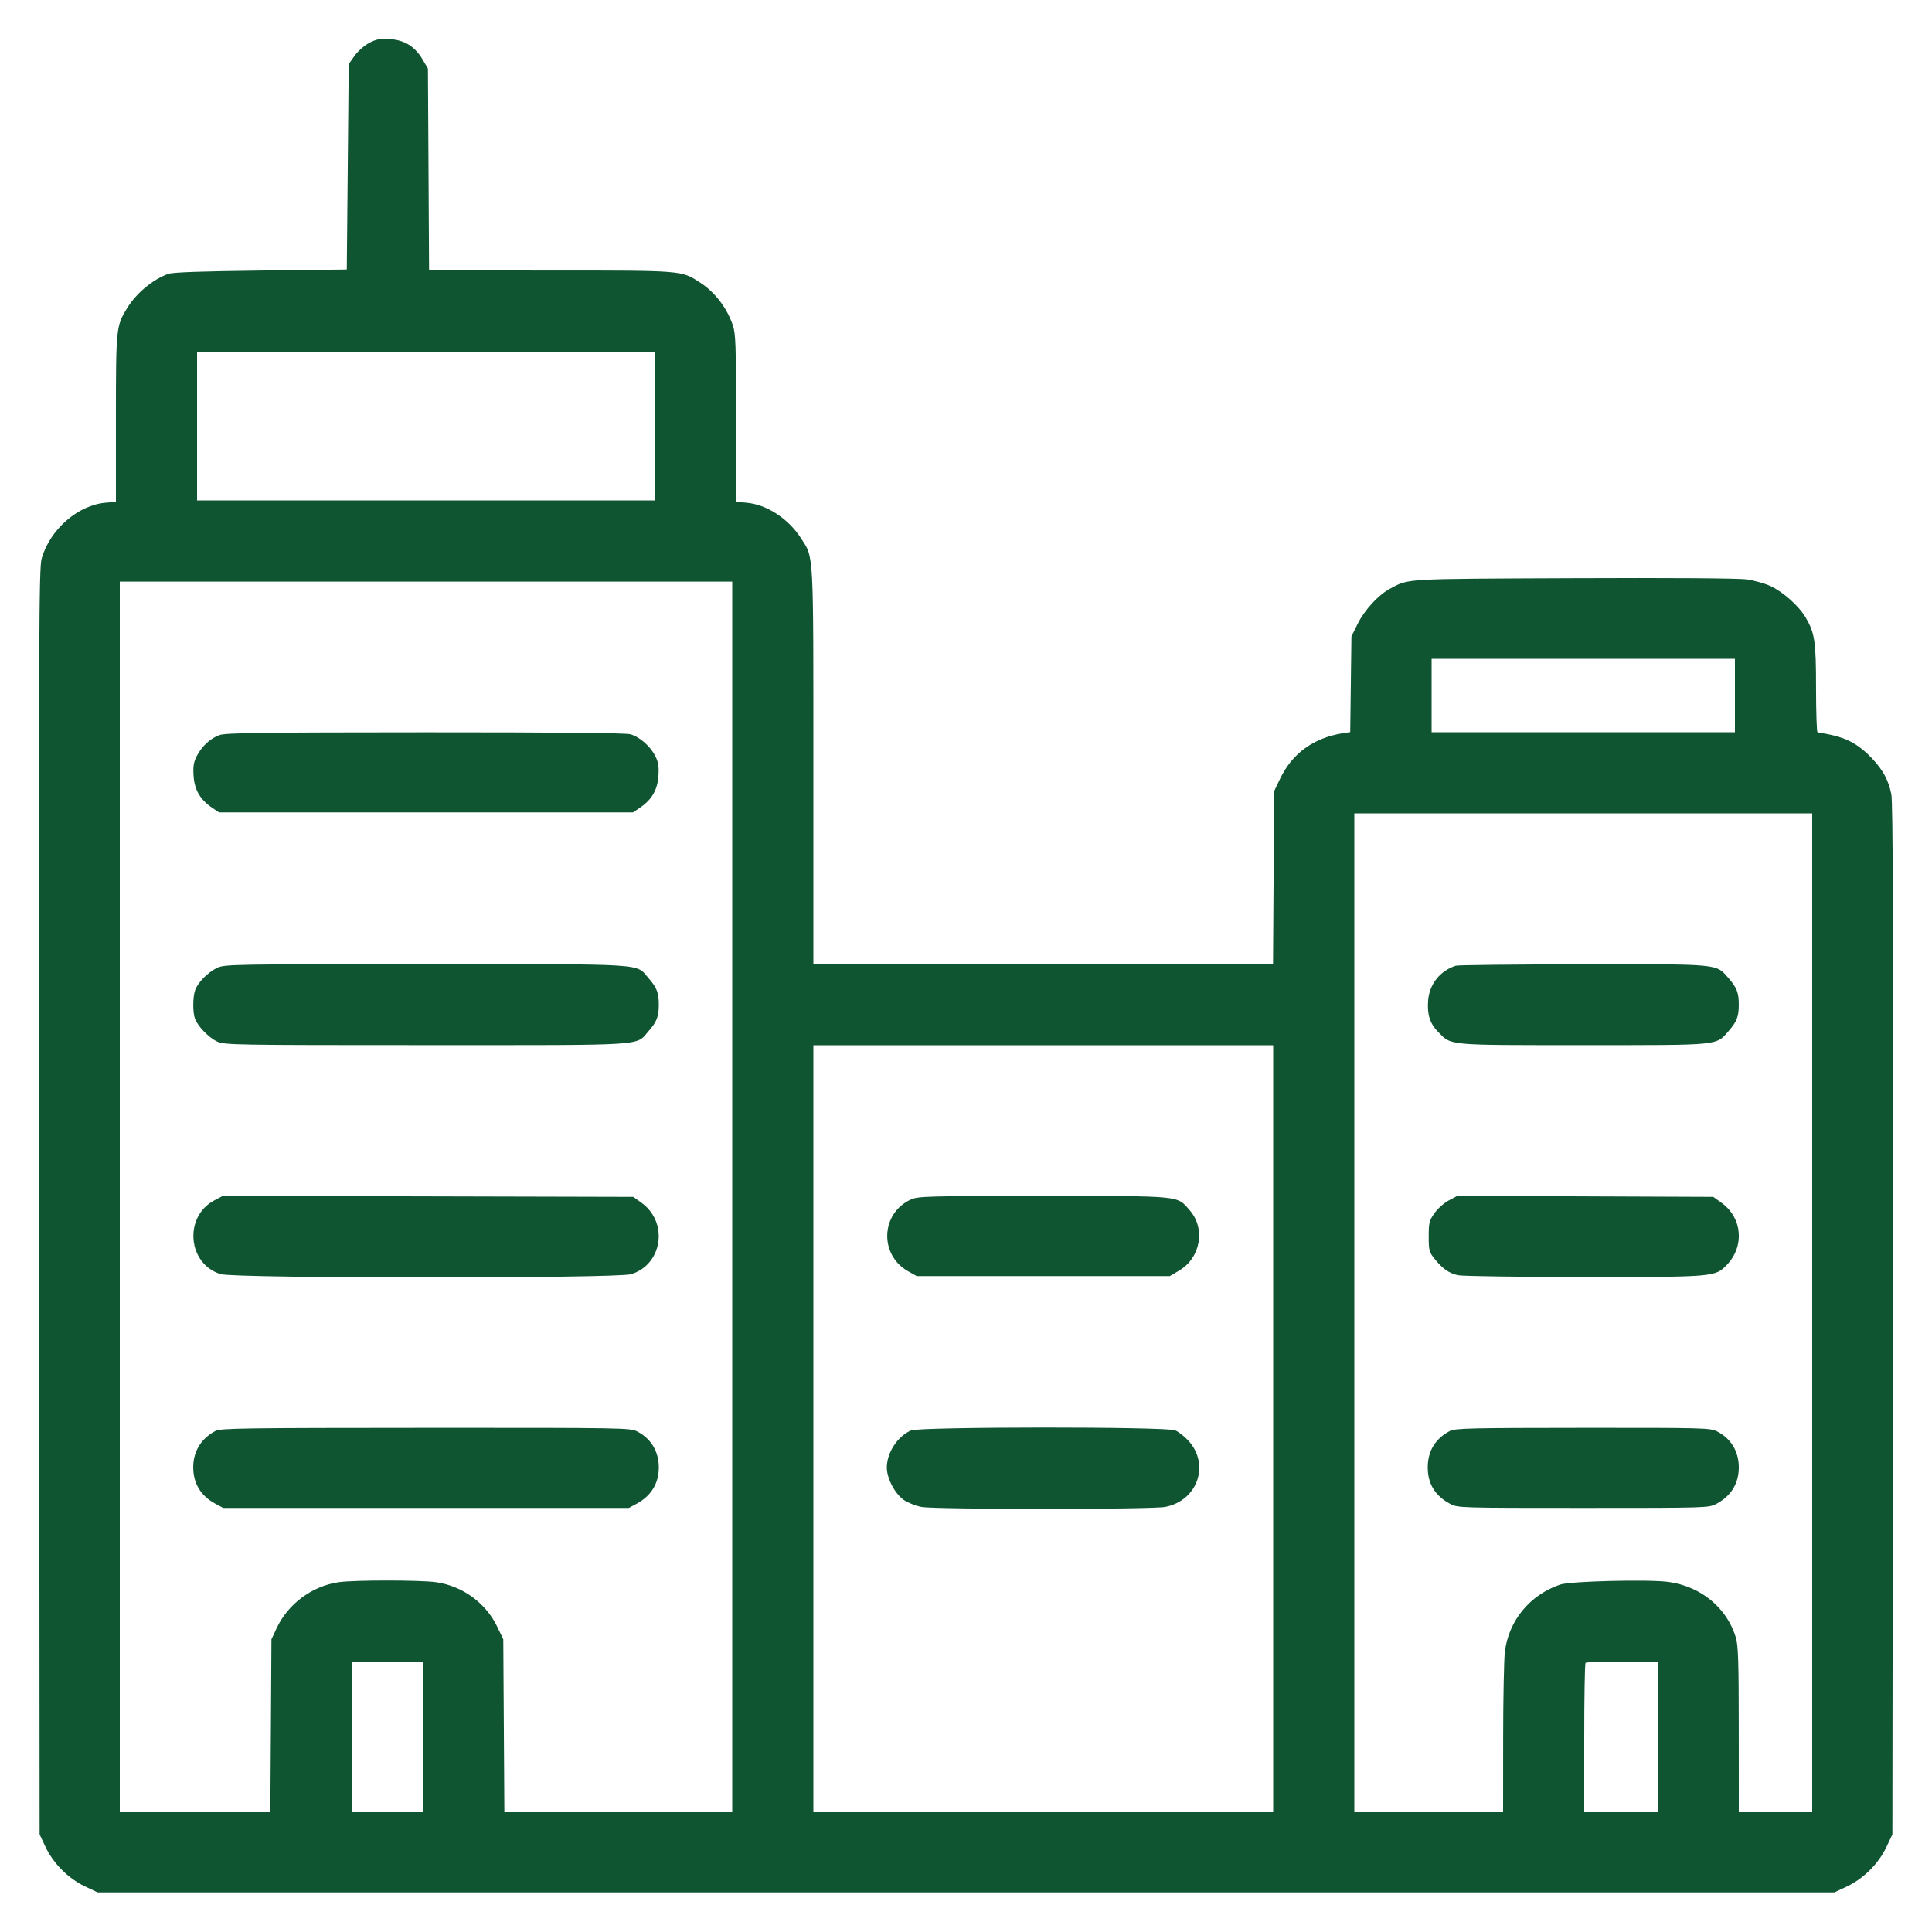 <svg xmlns="http://www.w3.org/2000/svg" width="64" height="64" viewBox="0 0 64 64" version="1.1">
  <path d="M12.224 1.424C12.066 1.509 11.85 1.7 11.744 1.85L11.552 2.123 11.52 5.525L11.488 8.928 8.64 8.962C6.693 8.985 5.724 9.019 5.578 9.071C5.067 9.251 4.516 9.709 4.21 10.208C3.846 10.802 3.84 10.859 3.84 13.859L3.84 16.624 3.504 16.652C2.585 16.728 1.658 17.534 1.381 18.498C1.289 18.818 1.281 20.828 1.296 39.81L1.312 60.768 1.511 61.188C1.77 61.734 2.266 62.23 2.812 62.489L3.232 62.688 32 62.688L60.768 62.688 61.188 62.489C61.734 62.23 62.23 61.734 62.489 61.188L62.688 60.768 62.707 43.712C62.722 30.848 62.708 26.569 62.652 26.304C62.549 25.822 62.379 25.51 62 25.109C61.601 24.687 61.21 24.463 60.672 24.347C60.443 24.298 60.234 24.258 60.208 24.257C60.182 24.257 60.16 23.601 60.159 22.8C60.159 21.24 60.119 20.974 59.813 20.451C59.593 20.076 59.063 19.602 58.652 19.414C58.459 19.326 58.102 19.225 57.858 19.192C57.595 19.155 55.275 19.139 52.116 19.153C46.434 19.176 46.682 19.162 46.048 19.5C45.66 19.706 45.201 20.206 44.972 20.67L44.768 21.085 44.748 22.668L44.728 24.252 44.492 24.288C43.521 24.44 42.809 24.953 42.407 25.792L42.208 26.208 42.19 29.072L42.171 31.936 34.558 31.936L26.944 31.936 26.944 25.388C26.944 18.145 26.963 18.499 26.532 17.827C26.113 17.175 25.394 16.708 24.72 16.652L24.384 16.624 24.384 13.859C24.384 11.45 24.37 11.054 24.278 10.779C24.079 10.192 23.679 9.672 23.177 9.35C22.564 8.956 22.629 8.961 18.227 8.961L14.214 8.96 14.195 5.616L14.176 2.272 13.996 1.967C13.744 1.537 13.397 1.323 12.905 1.294C12.583 1.274 12.46 1.298 12.224 1.424M6.528 14.112L6.528 16.576 14.112 16.576L21.696 16.576 21.696 14.112L21.696 11.648 14.112 11.648L6.528 11.648 6.528 14.112M3.968 39.649L3.968 60.032 6.462 60.032L8.955 60.032 8.974 57.168L8.992 54.304 9.165 53.934C9.543 53.128 10.337 52.54 11.22 52.412C11.736 52.337 13.933 52.338 14.452 52.413C15.325 52.539 16.095 53.101 16.472 53.888L16.672 54.304 16.69 57.168L16.708 60.032 20.482 60.032L24.256 60.032 24.256 39.649L24.256 19.266 14.112 19.266L3.968 19.266 3.968 39.649M47.424 23.04L47.424 24.256 52.448 24.256L57.472 24.256 57.472 23.04L57.472 21.824 52.448 21.824L47.424 21.824 47.424 23.04M7.273 24.35C6.968 24.458 6.685 24.72 6.515 25.051C6.415 25.246 6.392 25.39 6.412 25.7C6.441 26.16 6.631 26.49 7.018 26.752L7.255 26.912 14.112 26.912L20.969 26.912 21.206 26.752C21.593 26.49 21.783 26.16 21.812 25.7C21.832 25.389 21.809 25.245 21.707 25.045C21.538 24.714 21.189 24.409 20.882 24.324C20.72 24.279 18.469 24.258 14.08 24.259C8.676 24.261 7.476 24.277 7.273 24.35M44.864 43.488L44.864 60.032 47.328 60.032L49.792 60.032 49.794 57.584C49.795 56.238 49.821 54.942 49.852 54.705C49.985 53.676 50.677 52.837 51.68 52.491C52.012 52.377 54.631 52.313 55.278 52.404C56.352 52.555 57.204 53.26 57.503 54.245C57.581 54.503 57.599 55.056 57.599 57.296L57.6 60.032 58.816 60.032L60.032 60.032 60.032 43.488L60.032 26.944 52.448 26.944L44.864 26.944 44.864 43.488M7.2 32.058C6.901 32.196 6.565 32.532 6.468 32.788C6.384 33.011 6.38 33.538 6.46 33.749C6.557 34.004 6.924 34.38 7.199 34.505C7.442 34.615 7.811 34.621 14.112 34.621C21.585 34.621 21.046 34.656 21.493 34.147C21.758 33.844 21.824 33.673 21.824 33.28C21.824 32.887 21.758 32.716 21.493 32.413C21.046 31.904 21.585 31.939 14.112 31.939C7.763 31.939 7.444 31.944 7.2 32.058M48.224 31.99C47.698 32.162 47.348 32.604 47.308 33.15C47.275 33.612 47.367 33.901 47.633 34.175C48.086 34.64 47.881 34.621 52.448 34.621C57.045 34.621 56.834 34.642 57.269 34.147C57.534 33.844 57.6 33.673 57.6 33.28C57.6 32.887 57.534 32.716 57.269 32.413C56.834 31.918 57.047 31.938 52.448 31.944C50.195 31.946 48.294 31.967 48.224 31.99M26.944 47.328L26.944 60.032 34.56 60.032L42.176 60.032 42.176 47.328L42.176 34.624 34.56 34.624L26.944 34.624 26.944 47.328M7.1 39.764C6.077 40.304 6.216 41.881 7.315 42.208C7.797 42.351 20.421 42.353 20.902 42.21C21.942 41.901 22.153 40.498 21.258 39.849L20.979 39.648 14.181 39.631L7.383 39.614 7.1 39.764M30.175 39.735C29.173 40.191 29.119 41.571 30.083 42.112L30.368 42.272 34.56 42.272L38.752 42.272 39.054 42.094C39.775 41.671 39.945 40.699 39.406 40.085C38.979 39.599 39.185 39.619 34.56 39.619C30.704 39.619 30.415 39.626 30.175 39.735M47.997 39.764C47.84 39.846 47.626 40.036 47.52 40.186C47.346 40.433 47.328 40.507 47.328 40.96C47.328 41.422 47.343 41.478 47.524 41.702C47.788 42.029 47.994 42.173 48.293 42.243C48.431 42.275 50.303 42.302 52.452 42.302C56.784 42.304 56.815 42.302 57.199 41.906C57.796 41.289 57.72 40.347 57.034 39.849L56.755 39.648 52.518 39.631L48.281 39.613 47.997 39.764M7.136 47.402C6.666 47.65 6.404 48.075 6.401 48.594C6.399 49.138 6.648 49.551 7.136 49.814L7.392 49.952 14.112 49.952L20.832 49.952 21.088 49.814C21.571 49.554 21.824 49.14 21.824 48.608C21.824 48.081 21.566 47.653 21.107 47.418C20.877 47.3 20.631 47.296 14.099 47.299C8.052 47.301 7.307 47.312 7.136 47.402M30.176 47.386C29.729 47.584 29.38 48.119 29.377 48.611C29.375 48.969 29.644 49.482 29.94 49.688C30.072 49.779 30.334 49.883 30.523 49.919C30.982 50.006 38.138 50.006 38.597 49.919C39.666 49.716 40.089 48.524 39.373 47.731C39.242 47.586 39.043 47.43 38.93 47.382C38.63 47.256 30.46 47.26 30.176 47.386M48.032 47.402C47.545 47.659 47.296 48.067 47.296 48.609C47.296 49.152 47.538 49.548 48.032 49.814C48.287 49.951 48.312 49.952 52.448 49.952C56.584 49.952 56.609 49.951 56.864 49.814C57.347 49.554 57.6 49.14 57.6 48.608C57.6 48.081 57.342 47.653 56.883 47.418C56.656 47.302 56.45 47.296 52.435 47.299C48.722 47.301 48.201 47.313 48.032 47.402M11.648 57.536L11.648 60.032 12.832 60.032L14.016 60.032 14.016 57.536L14.016 55.04 12.832 55.04L11.648 55.04 11.648 57.536M52.523 55.083C52.499 55.106 52.48 56.229 52.48 57.579L52.48 60.032 53.696 60.032L54.912 60.032 54.912 57.536L54.912 55.04 53.739 55.04C53.093 55.04 52.546 55.059 52.523 55.083" stroke="none" fill="#0f5532" fill-rule="evenodd" stroke-width="0.064"></path>
</svg>